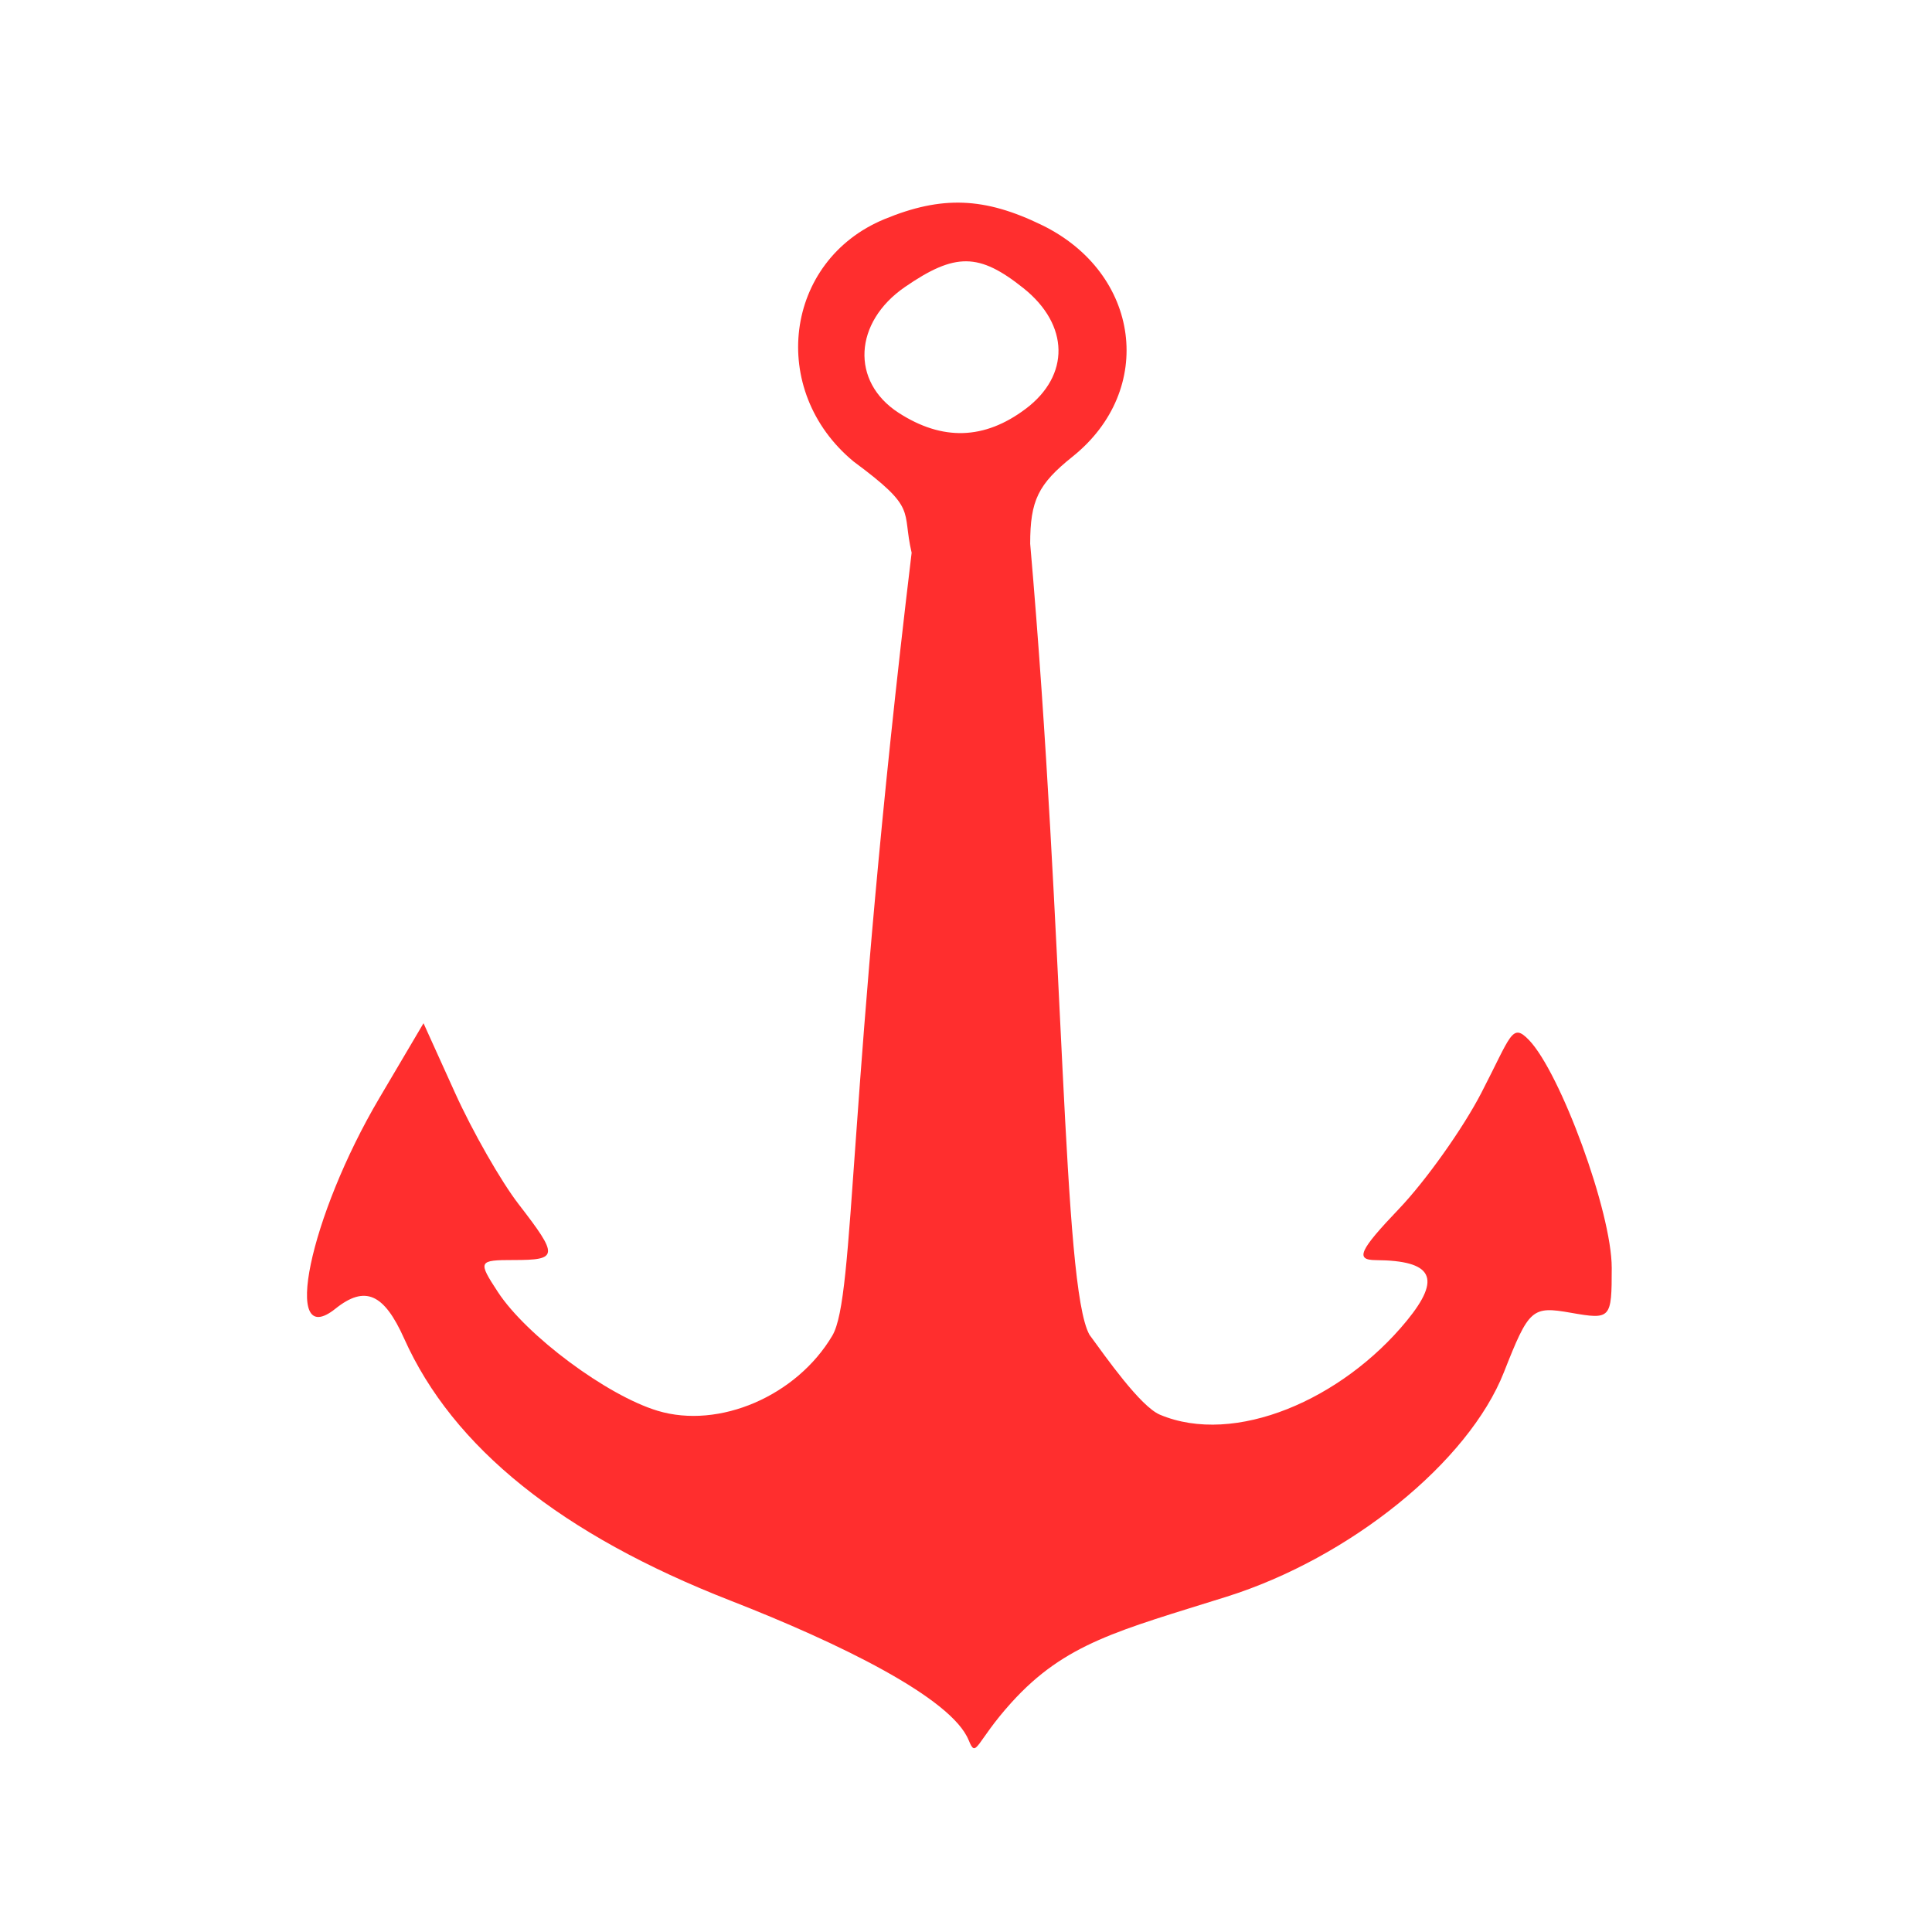 <svg xmlns="http://www.w3.org/2000/svg" style="background-color: rgb(255, 255, 255);" viewBox="0 0 100 100" width="100" height="100" version="1.1"><svg style="background-color: rgb(255, 255, 255);" viewBox="0 0 100 100" width="100" height="100" data-fname="herra-ancla_4.svg" version="1.1" ica="0"><g style="opacity: 1;" transform="translate(0) scale(1) rotate(0)" ytranslate="0" xtranslate="0" scale="1.0"><path style="fill: #ff2e2e;" d="m 50.139 90.078 c -0.873 -2.2 -6.772 -5.062 -12.328 -7.23 c -8.75 -3.415 -14.37 -7.928 -16.893 -13.566 c -1.047 -2.34 -2.029 -2.766 -3.555 -1.545 c -2.812 2.25 -1.35 -4.768 2.273 -10.904 l 2.285 -3.871 l 1.637 3.616 c 0.9 1.989 2.378 4.575 3.284 5.748 c 2.08 2.693 2.063 2.893 -0.254 2.893 c -1.835 0 -1.863 0.058 -0.817 1.656 c 1.48 2.26 5.643 5.356 8.267 6.147 c 3.182 0.96 7.197 -0.767 9.043 -3.89 c 1.202 -2.033 0.749 -12.6 4.105 -40.522 c -0.527 -2.252 0.345 -2.243 -3.001 -4.719 c -4.446 -3.67 -3.594 -10.401 1.587 -12.545 c 2.971 -1.229 5.181 -1.146 8.16 0.306 c 5.103 2.489 5.899 8.531 1.58 11.986 c -1.78 1.424 -2.19 2.267 -2.19 4.507 c 1.784 20.463 1.658 38.416 3.068 40.942 c 0.85 1.158 2.636 3.712 3.648 4.138 c 3.877 1.632 9.435 -0.785 12.773 -4.859 c 1.819 -2.22 1.357 -3.121 -1.612 -3.142 c -1.067 -0.007 -0.84 -0.504 1.212 -2.654 c 1.388 -1.455 3.305 -4.153 4.26 -5.997 c 1.549 -2.989 1.582 -3.66 2.468 -2.741 c 1.619 1.68 4.284 8.894 4.284 11.795 c 0 2.638 -0.043 2.686 -2.111 2.323 c -2.019 -0.355 -2.171 -0.22 -3.47 3.078 c -1.831 4.647 -7.966 9.611 -14.36 11.62 c -5.572 1.75 -8.341 2.395 -11.131 5.477 c -1.863 2.057 -1.813 2.952 -2.21 1.951 Z m 2.946 -68.913 c 2.309 -1.735 2.265 -4.348 -0.105 -6.244 c -2.303 -1.843 -3.539 -1.856 -6.138 -0.068 c -2.657 1.828 -2.815 4.904 -0.335 6.51 c 2.267 1.468 4.448 1.403 6.578 -0.199 Z" idkol="ikol0"/></g></svg></svg>
